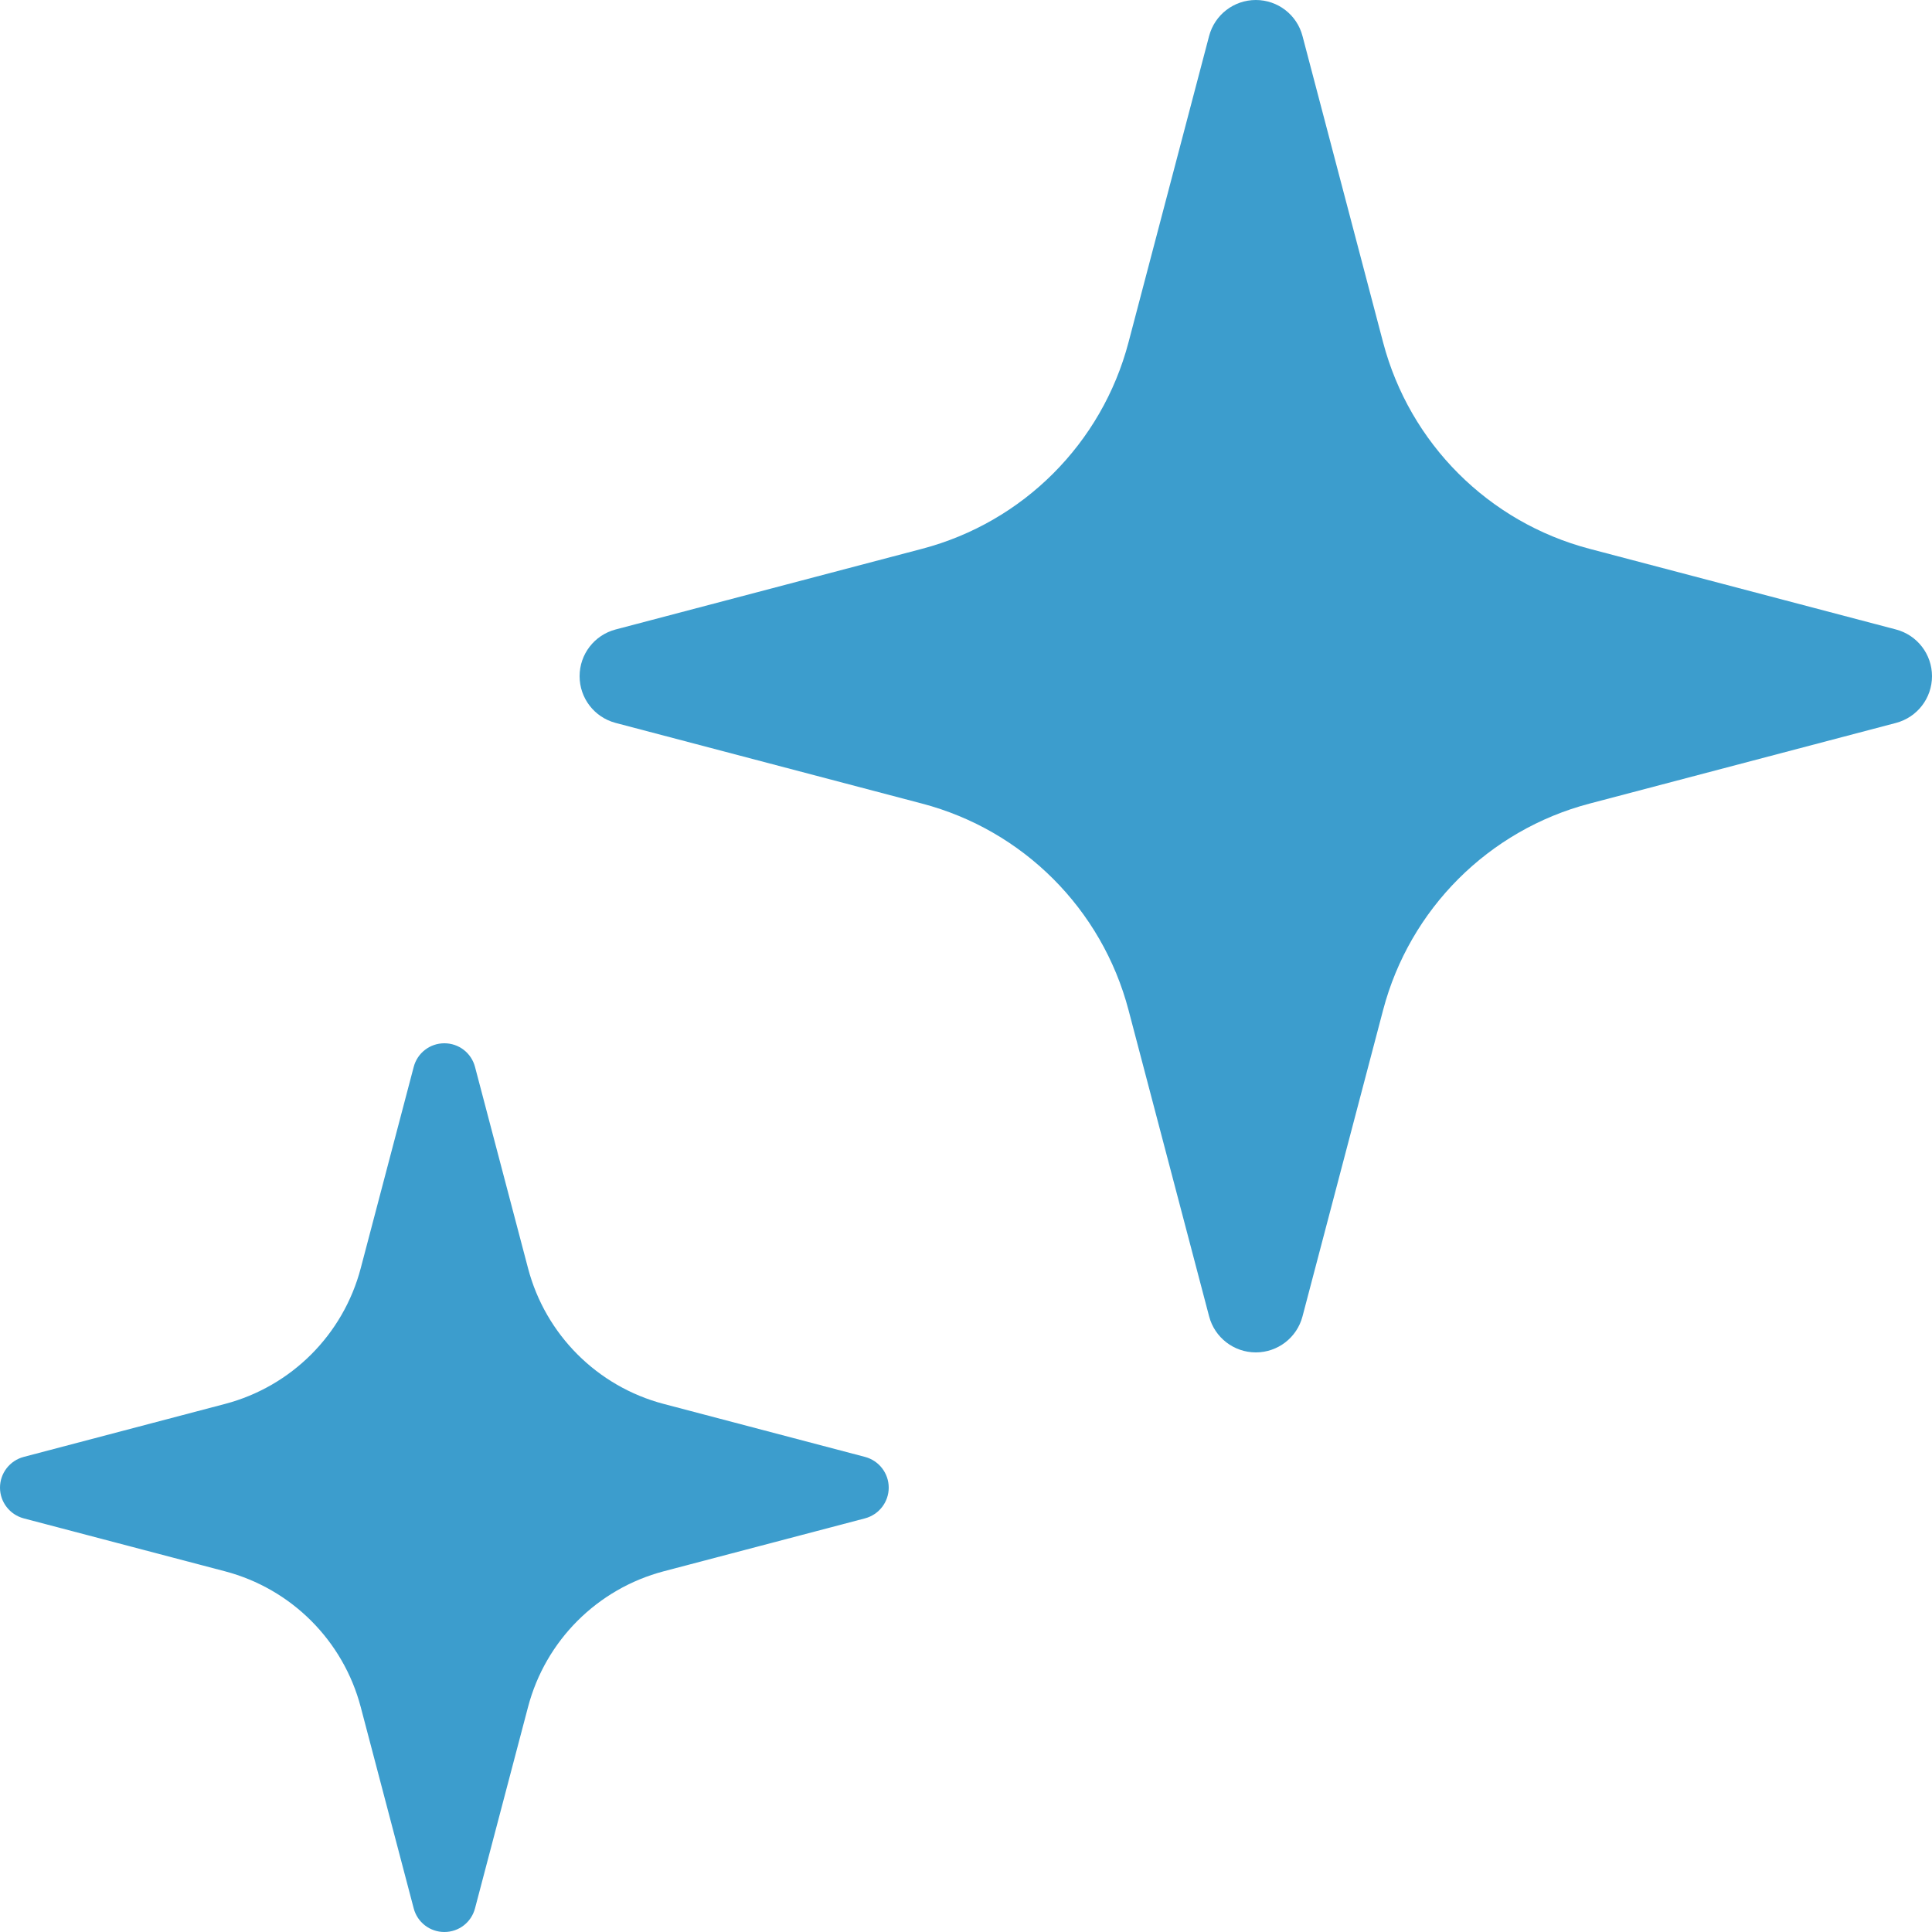 <?xml version="1.0" encoding="utf-8"?>
<!-- Generator: Adobe Illustrator 10.0, SVG Export Plug-In . SVG Version: 3.0.0 Build 76)  -->
<!DOCTYPE svg PUBLIC "-//W3C//DTD SVG 1.0//EN"    "http://www.w3.org/TR/2001/REC-SVG-20010904/DTD/svg10.dtd">
<svg 
	 xmlns:x="http://ns.adobe.com/Extensibility/1.0/" xmlns:i="http://ns.adobe.com/AdobeIllustrator/10.0/" xmlns:graph="http://ns.adobe.com/Graphs/1.0/" i:viewOrigin="0 100" i:rulerOrigin="0 0" i:pageBounds="0 100 100 0"
	 xmlns="http://www.w3.org/2000/svg" xmlns:xlink="http://www.w3.org/1999/xlink" xmlns:a="http://ns.adobe.com/AdobeSVGViewerExtensions/3.0/" width="100" height="100"
	 viewBox="0 0 100 100" overflow="visible" enable-background="new 0 0 100 100" xml:space="preserve">
	<g id="レイヤー_1" i:knockout="Off" i:layer="yes" i:dimmedPercent="50" i:rgbTrio="#4F008000FFFF">
		<path i:knockout="Off" fill="#FFFFFF" d="M100,100H0V0h100V100z"/>
		<path i:knockout="Off" fill="#3C9DCD" d="M98.136,32.582l-15.859-4.175c-5.229-1.375-9.312-5.457-10.687-10.683l-4.173-15.86
			C67.13,0.764,66.136,0,65.002,0c-1.137,0-2.129,0.764-2.419,1.864l-4.173,15.86c-1.375,5.226-5.458,9.308-10.687,10.683
			l-15.86,4.175C30.764,32.872,30,33.863,30,35s0.764,2.127,1.864,2.418l15.86,4.175c5.229,1.373,9.312,5.458,10.687,10.683
			l4.173,15.861C62.873,69.235,63.865,70,65.002,70c1.134,0,2.128-0.765,2.415-1.863l4.173-15.861
			c1.375-5.225,5.458-9.31,10.687-10.683l15.859-4.175C99.235,37.128,100,36.137,100,35S99.235,32.872,98.136,32.582z"/>
		<path i:knockout="Off" fill="#3C9DCD" d="M44.775,75.41l-10.422-2.743c-3.435-0.903-6.118-3.587-7.021-7.019l-2.745-10.423
			C24.398,54.499,23.749,54,23,54c-0.746,0-1.398,0.499-1.587,1.226L18.67,65.648c-0.905,3.432-3.588,6.115-7.023,7.019L1.225,75.41
			C0.504,75.602,0,76.254,0,77s0.505,1.397,1.225,1.59l10.422,2.741c3.435,0.904,6.118,3.588,7.023,7.02l2.743,10.424
			C21.601,99.5,22.254,100,23,100c0.749,0,1.398-0.5,1.587-1.226l2.745-10.424c0.903-3.432,3.586-6.115,7.021-7.02l10.422-2.741
			C45.496,78.397,46,77.746,46,77C46,76.254,45.496,75.602,44.775,75.41z"/>
	</g>
</svg>
